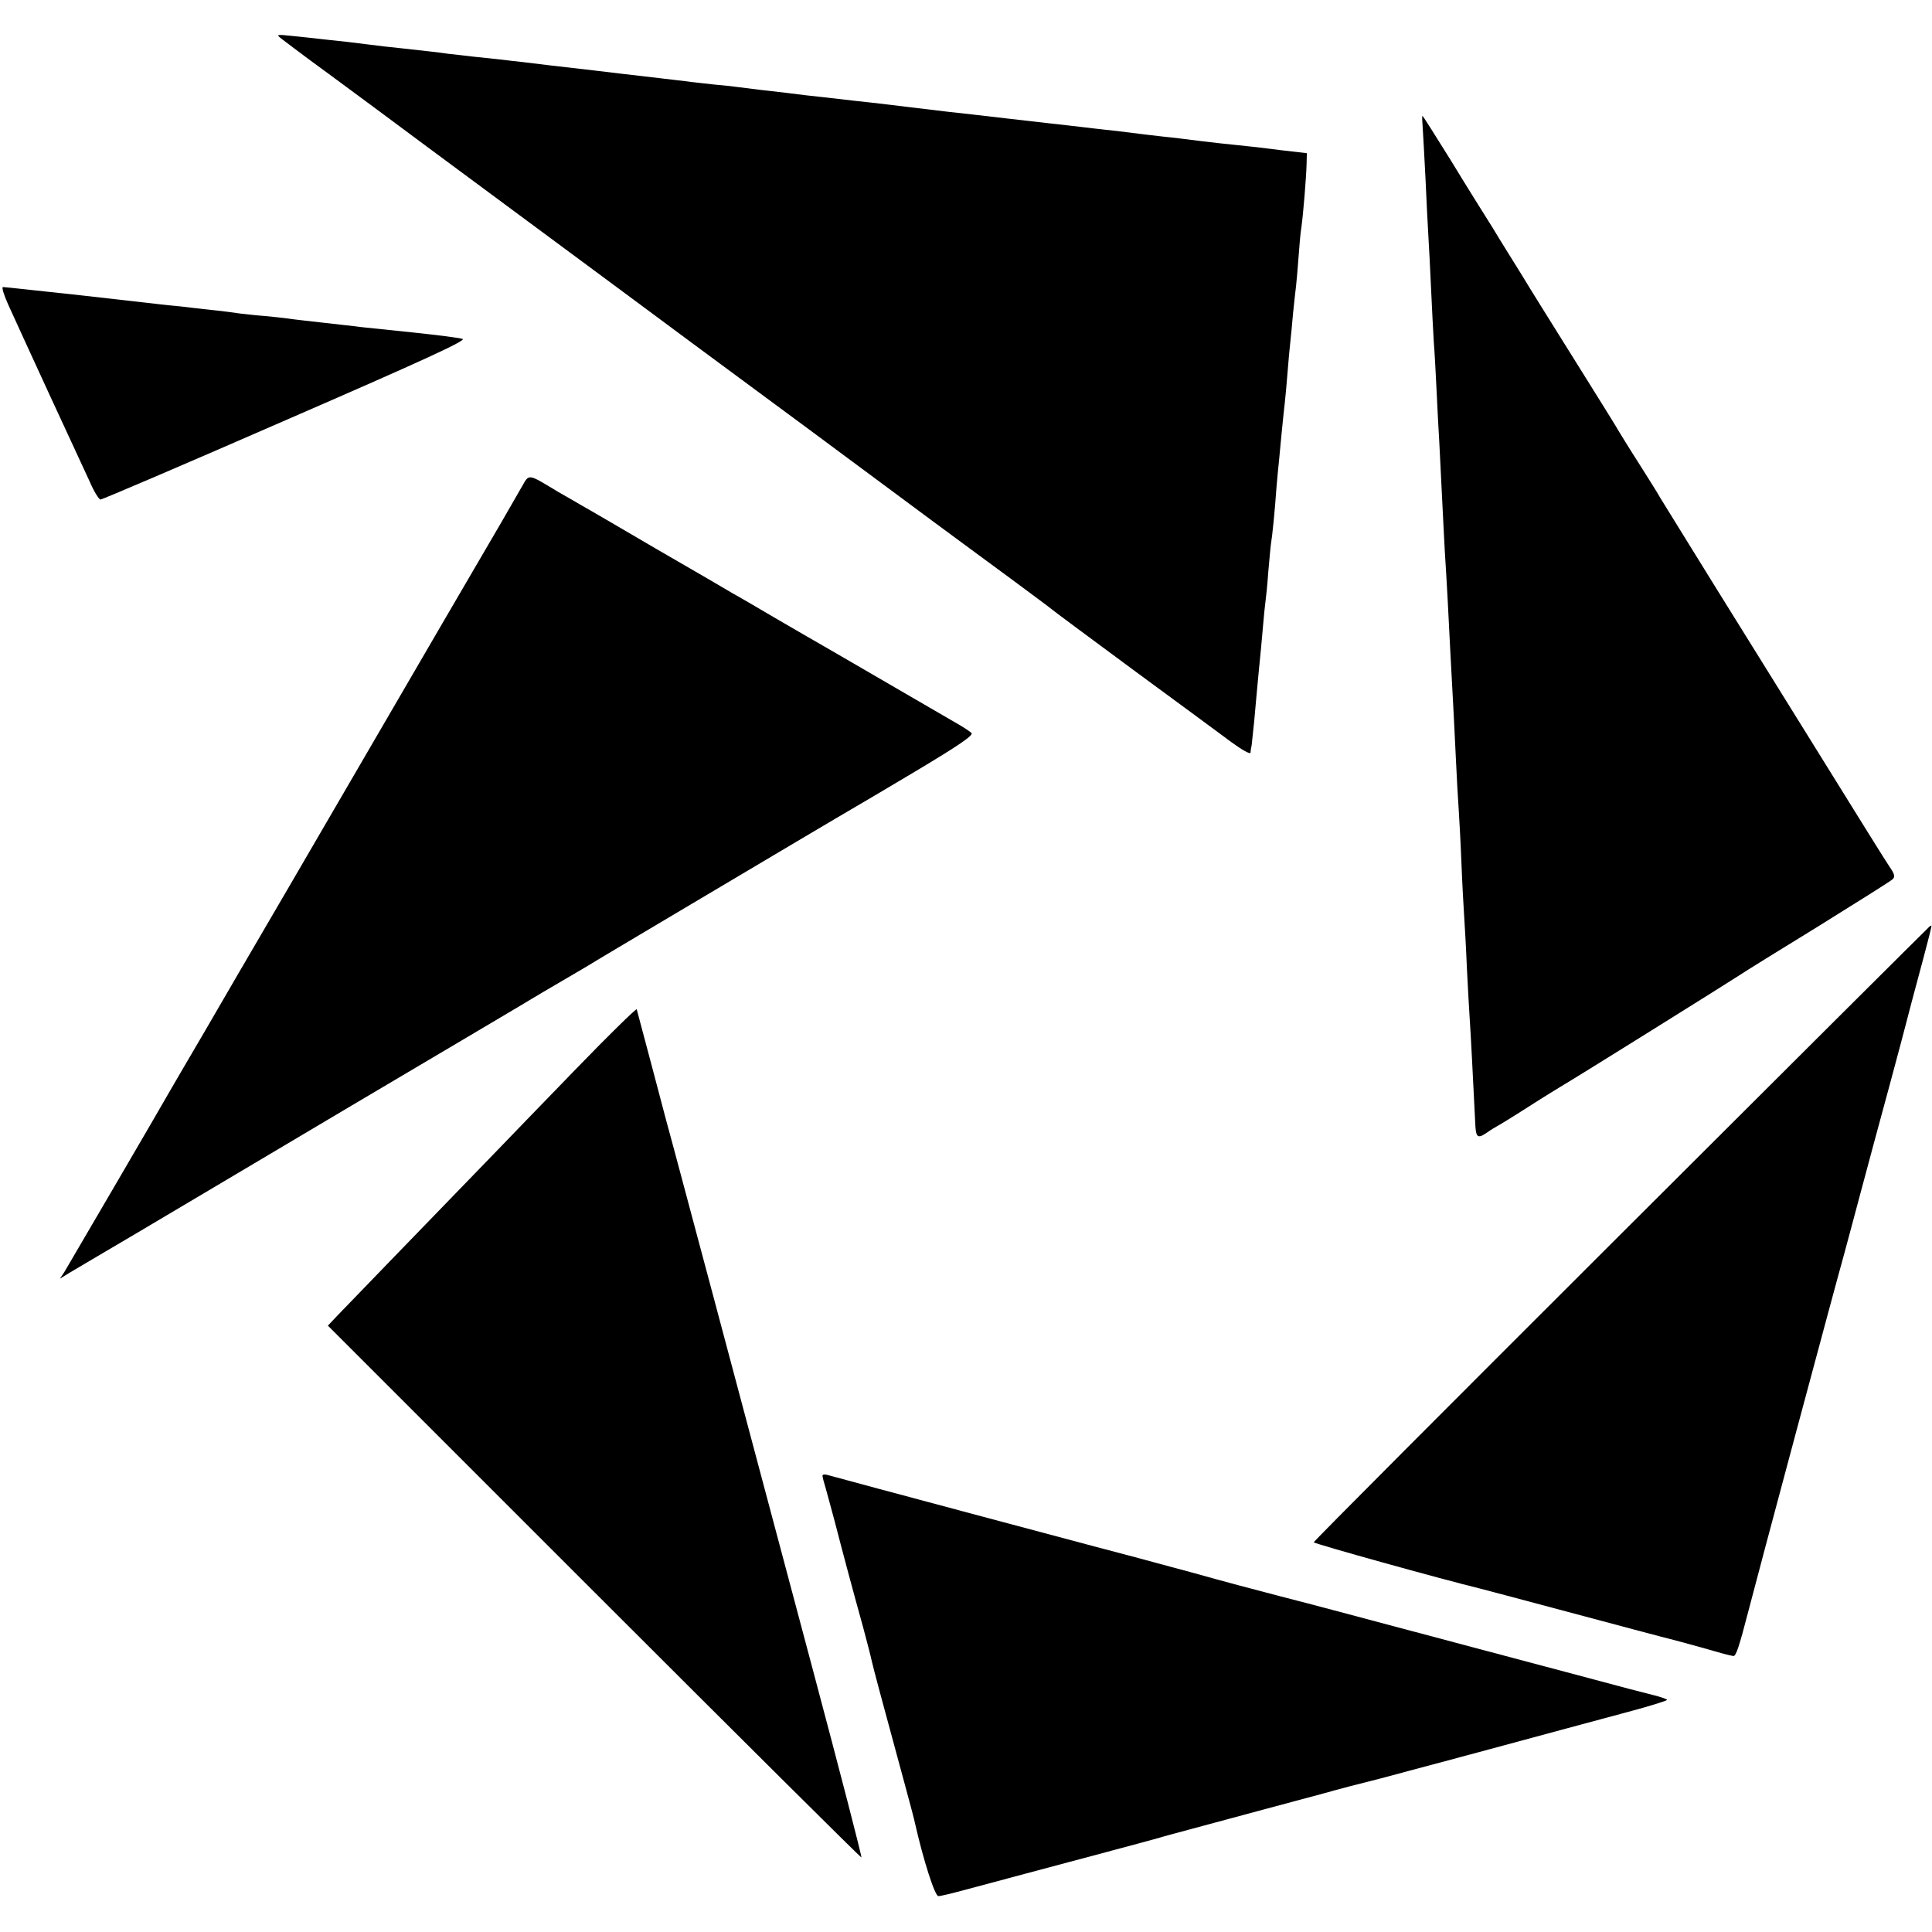 <?xml version="1.0" standalone="no"?>
<!DOCTYPE svg PUBLIC "-//W3C//DTD SVG 20010904//EN"
 "http://www.w3.org/TR/2001/REC-SVG-20010904/DTD/svg10.dtd">
<svg version="1.0" xmlns="http://www.w3.org/2000/svg"
 width="700pt" height="700pt" viewBox="0 0 700 700"
 preserveAspectRatio="xMidYMid meet">
<g transform="translate(0,700) scale(0.1,-0.1)"
fill="#000000" stroke="none">
<path d="M1022 6858 c13 -10 88 -67 168 -125 80 -59 240 -177 355 -263 116
-86 277 -205 358 -265 82 -61 231 -171 331 -245 100 -74 222 -165 271 -201
147 -108 709 -524 870 -644 83 -61 211 -156 285 -210 74 -55 142 -105 150
-112 8 -7 143 -107 300 -223 157 -115 315 -232 353 -260 37 -27 67 -44 68 -37
0 6 2 19 4 27 1 8 5 47 9 85 3 39 11 117 16 175 6 58 13 134 16 170 3 36 7 76
9 90 2 14 7 61 10 105 4 44 8 91 10 105 5 29 14 119 20 205 3 33 7 80 10 105
2 25 7 72 10 105 3 33 8 76 10 95 2 19 7 69 10 110 3 41 8 91 10 110 2 19 7
67 10 105 4 39 9 84 11 100 2 17 6 64 9 105 3 41 7 89 10 105 7 48 18 187 19
230 l1 40 -95 11 c-52 7 -122 15 -155 18 -33 3 -94 10 -135 15 -41 5 -102 13
-135 16 -33 4 -71 8 -85 10 -14 2 -50 6 -80 10 -30 3 -71 8 -90 10 -19 2 -57
7 -85 10 -27 3 -126 14 -220 25 -93 11 -192 22 -220 25 -27 3 -84 10 -125 15
-41 5 -138 17 -215 25 -77 9 -157 18 -177 20 -40 5 -78 10 -168 20 -30 4 -66
8 -80 10 -14 2 -52 6 -85 9 -33 4 -76 8 -95 11 -19 2 -57 7 -85 10 -27 3 -66
8 -85 10 -19 2 -96 11 -170 20 -157 18 -200 23 -255 30 -22 2 -61 7 -87 10
-27 3 -69 7 -95 10 -27 3 -66 8 -88 10 -41 6 -63 8 -170 20 -33 3 -91 10 -130
15 -38 5 -97 12 -130 15 -33 4 -91 10 -128 14 -68 7 -68 7 -45 -11z"/>
<path d="M5155 6533 c2 -27 6 -109 10 -183 3 -74 8 -164 10 -200 2 -36 7 -123
10 -195 3 -71 8 -159 10 -195 3 -36 7 -114 10 -175 3 -60 7 -146 10 -190 2
-44 7 -134 10 -200 3 -66 8 -154 10 -195 7 -108 14 -239 20 -365 3 -60 8 -144
10 -185 2 -41 7 -131 10 -200 3 -69 8 -150 10 -180 2 -30 7 -118 10 -195 3
-77 8 -165 10 -195 2 -30 7 -116 10 -190 4 -74 8 -155 10 -180 3 -38 13 -235
20 -377 2 -55 8 -60 42 -37 15 11 33 21 38 24 6 3 57 34 113 70 56 36 115 72
130 81 40 23 591 367 632 394 19 13 150 94 290 180 140 87 261 163 267 169 10
9 8 19 -11 46 -13 19 -117 186 -231 370 -114 184 -294 473 -399 642 -105 169
-195 316 -201 325 -5 10 -39 64 -75 121 -36 56 -69 110 -75 120 -5 10 -75 122
-155 250 -80 128 -169 270 -197 317 -29 47 -77 123 -105 170 -29 46 -98 156
-152 245 -55 88 -100 160 -102 160 -2 0 -1 -21 1 -47z"/>
<path d="M29 5898 c16 -35 82 -180 148 -323 66 -143 133 -288 149 -322 15 -35
33 -63 38 -63 6 0 308 129 672 288 495 215 656 289 640 294 -11 4 -91 14 -176
23 -85 9 -172 18 -192 20 -20 3 -79 9 -130 15 -51 6 -109 12 -128 15 -19 3
-60 7 -90 10 -30 2 -71 7 -90 9 -19 3 -57 8 -85 11 -27 3 -68 7 -90 10 -22 3
-60 7 -85 9 -25 3 -167 19 -317 36 -149 16 -276 30 -282 30 -6 0 3 -28 18 -62z"/>
<path d="M1891 5237 c-13 -23 -47 -82 -76 -132 -56 -95 -339 -581 -510 -875
-56 -96 -174 -299 -262 -450 -89 -152 -170 -291 -181 -310 -11 -19 -66 -114
-122 -210 -56 -96 -111 -189 -121 -207 -44 -78 -373 -640 -386 -662 l-16 -24
34 21 c19 11 128 76 244 144 116 69 464 275 775 460 311 184 624 369 695 412
72 42 137 80 145 85 8 5 143 86 300 179 157 93 371 220 475 282 105 62 199
118 210 124 11 6 114 67 228 135 147 88 205 127 197 135 -6 6 -30 22 -55 36
-24 14 -133 77 -241 140 -109 63 -218 127 -243 141 -25 14 -102 59 -171 99
-68 40 -138 81 -155 90 -16 10 -140 82 -275 160 -135 79 -258 151 -275 160
-16 10 -54 31 -83 48 -111 67 -104 66 -131 19z"/>
<path d="M6984 3636 c-7 -6 -510 -507 -1118 -1114 -608 -607 -1106 -1106
-1106 -1110 0 -5 468 -135 600 -167 8 -2 152 -40 320 -85 168 -45 348 -93 400
-106 52 -14 117 -32 144 -40 27 -8 53 -14 57 -14 9 0 21 36 53 160 32 125 322
1206 346 1290 10 36 38 142 63 235 25 94 71 264 102 378 31 115 58 216 60 225
6 25 30 114 64 241 17 63 30 115 29 117 -2 1 -8 -3 -14 -10z"/>
<path d="M2085 3125 c-121 -125 -254 -262 -295 -305 -262 -270 -535 -553 -566
-585 l-36 -38 964 -964 c529 -529 966 -963 969 -963 3 0 -77 309 -178 688
-327 1229 -459 1721 -498 1867 -14 50 -50 185 -80 300 -31 116 -57 214 -58
218 -1 5 -101 -93 -222 -218z"/>
<path d="M2980 1653 c0 -4 5 -24 11 -43 5 -19 21 -75 34 -125 28 -109 68 -258
102 -380 13 -49 28 -106 32 -125 7 -31 31 -120 126 -470 14 -52 28 -104 30
-115 30 -133 72 -265 85 -265 8 0 49 10 90 21 41 11 82 22 90 24 8 2 67 18
130 35 63 17 198 53 300 80 102 27 201 54 220 60 19 5 78 21 130 35 101 27
359 97 450 121 30 9 114 31 187 49 72 19 232 62 355 95 299 81 378 102 545
147 79 21 143 41 143 44 0 3 -24 11 -52 18 -29 7 -125 32 -213 56 -184 49
-851 226 -940 250 -33 9 -121 32 -195 51 -74 19 -217 57 -316 85 -100 27 -190
51 -200 54 -22 5 -1100 293 -1126 301 -10 3 -18 2 -18 -3z"/>
</g>
</svg>
